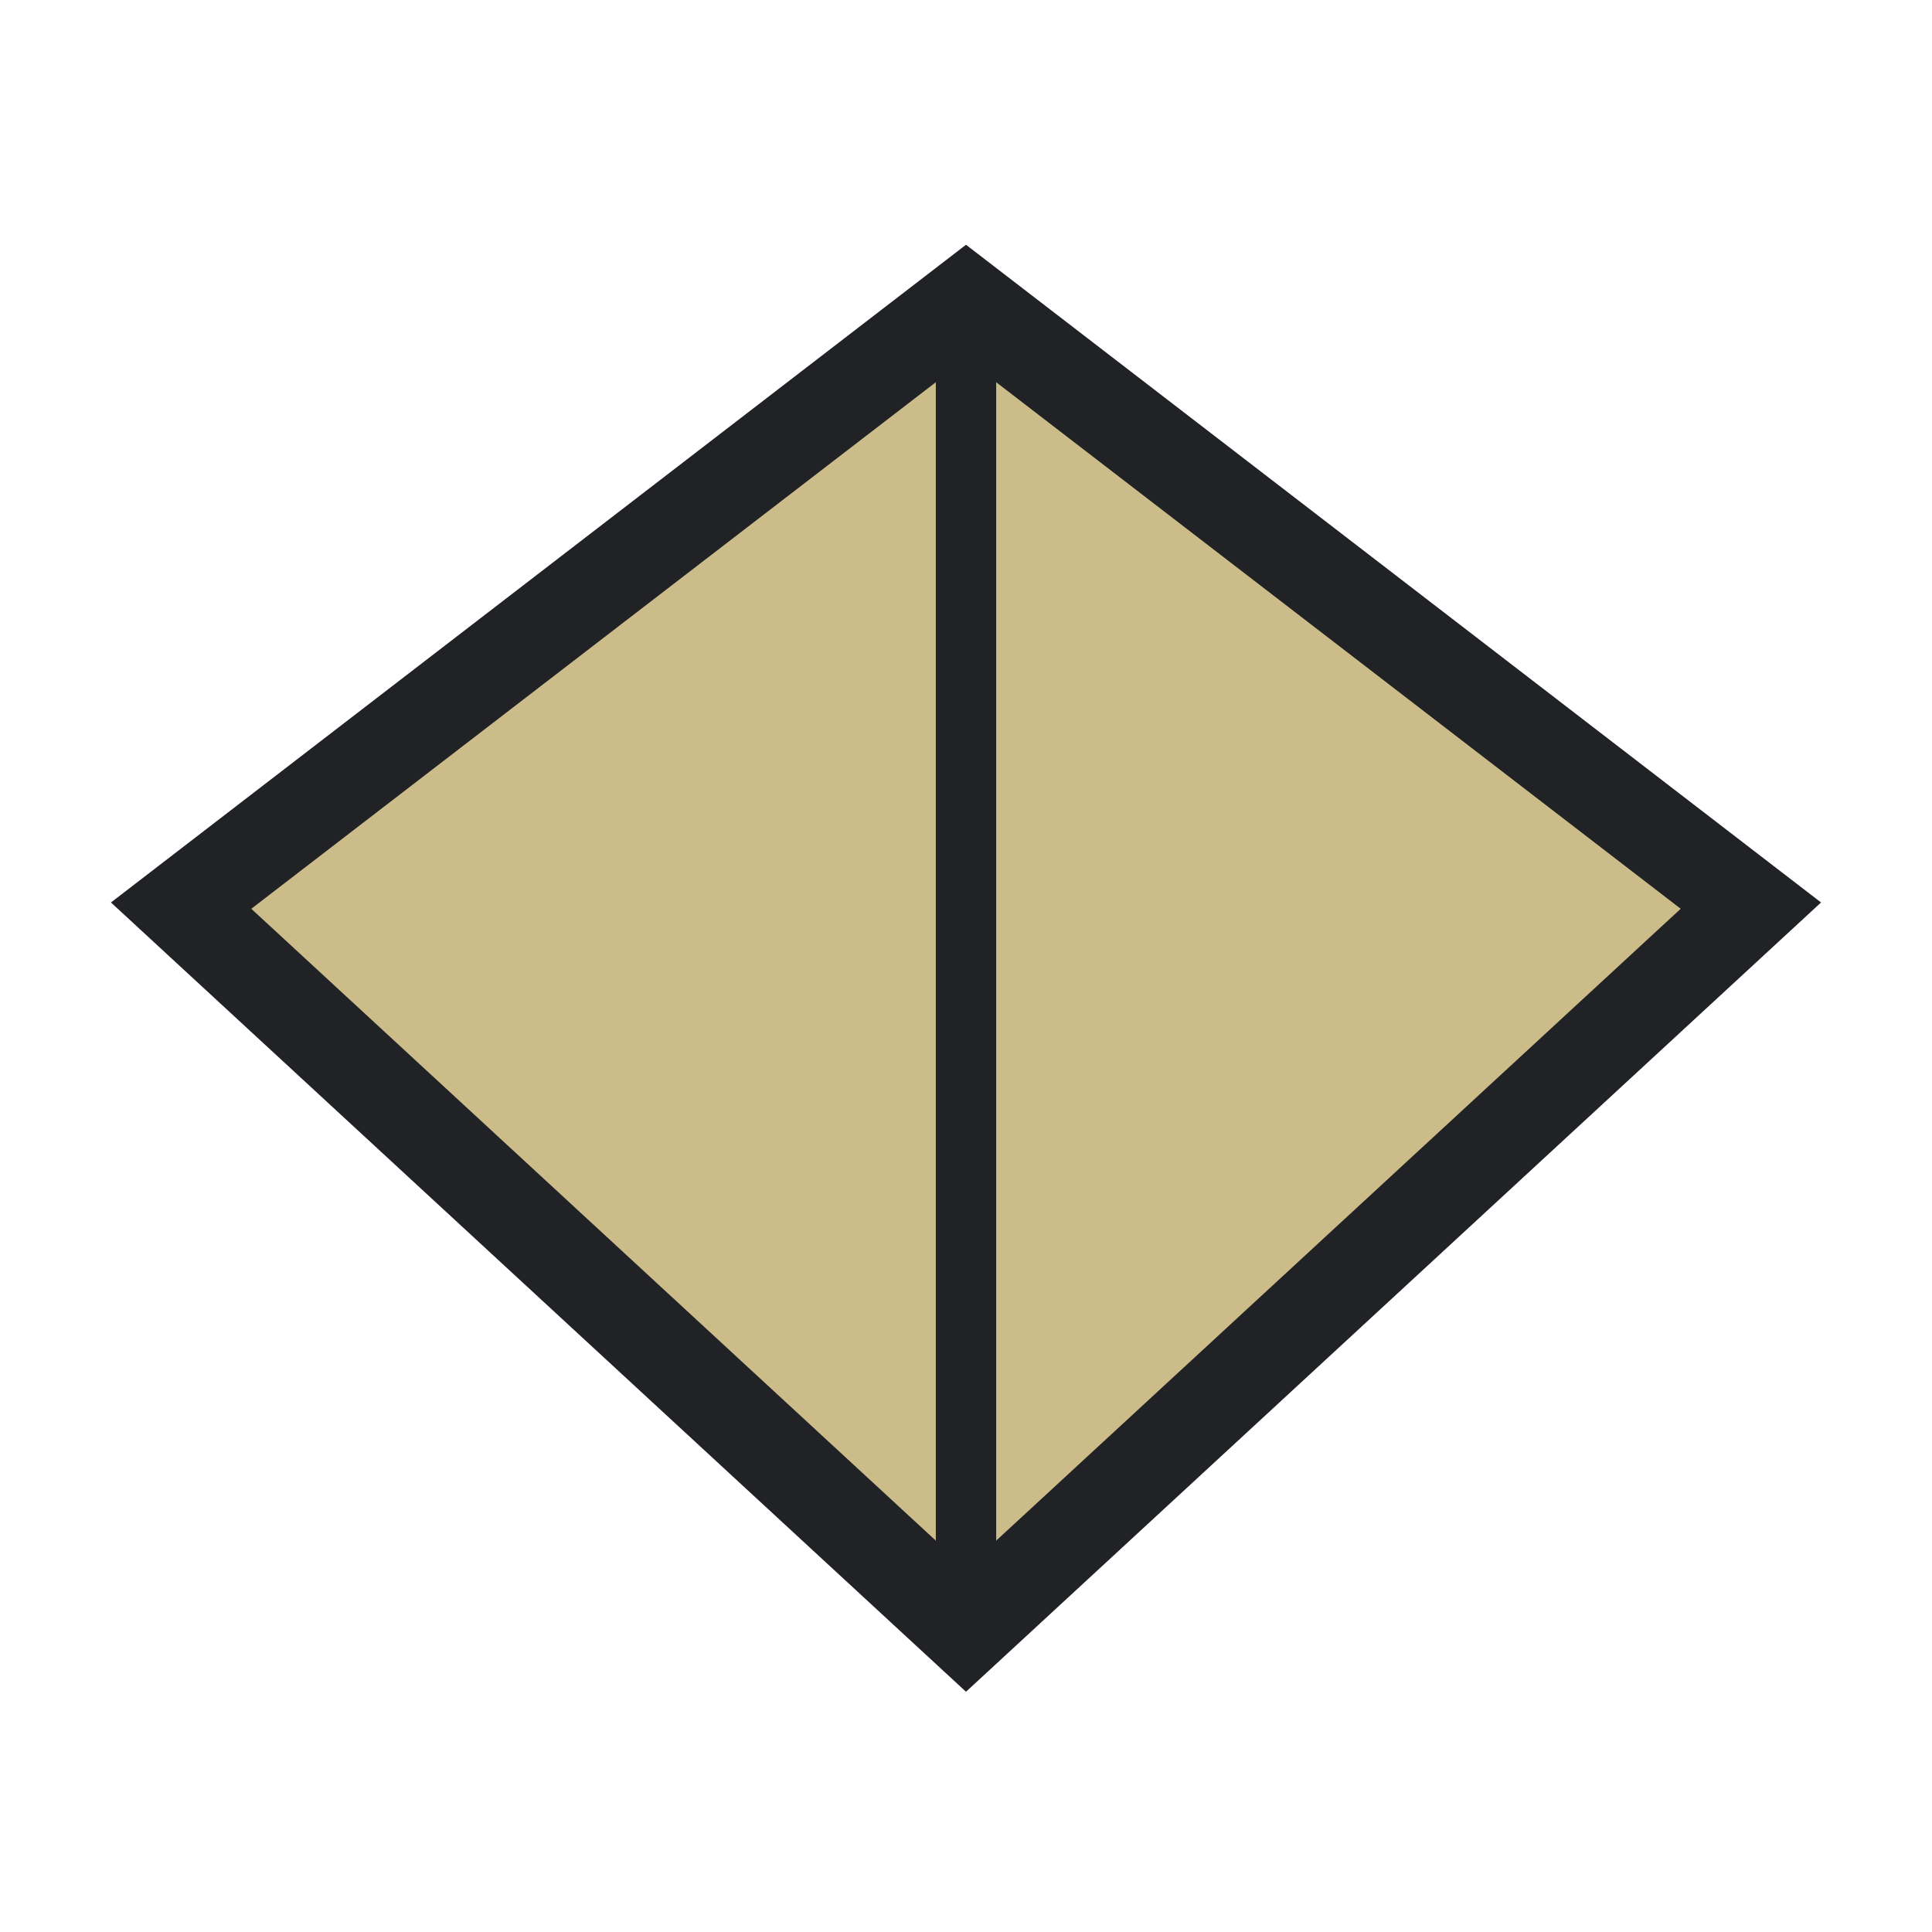 <?xml version="1.0" encoding="UTF-8"?>
<svg xmlns="http://www.w3.org/2000/svg" width="32" height="32" viewBox="0 0 32 32"><polygon points="16,5 29,15 16,27 3,15" fill="#CBBC8A" stroke="#212226" stroke-width="1.5"/><line x1="16" y1="5" x2="16" y2="27" stroke="#212226" stroke-width="1"/></svg>